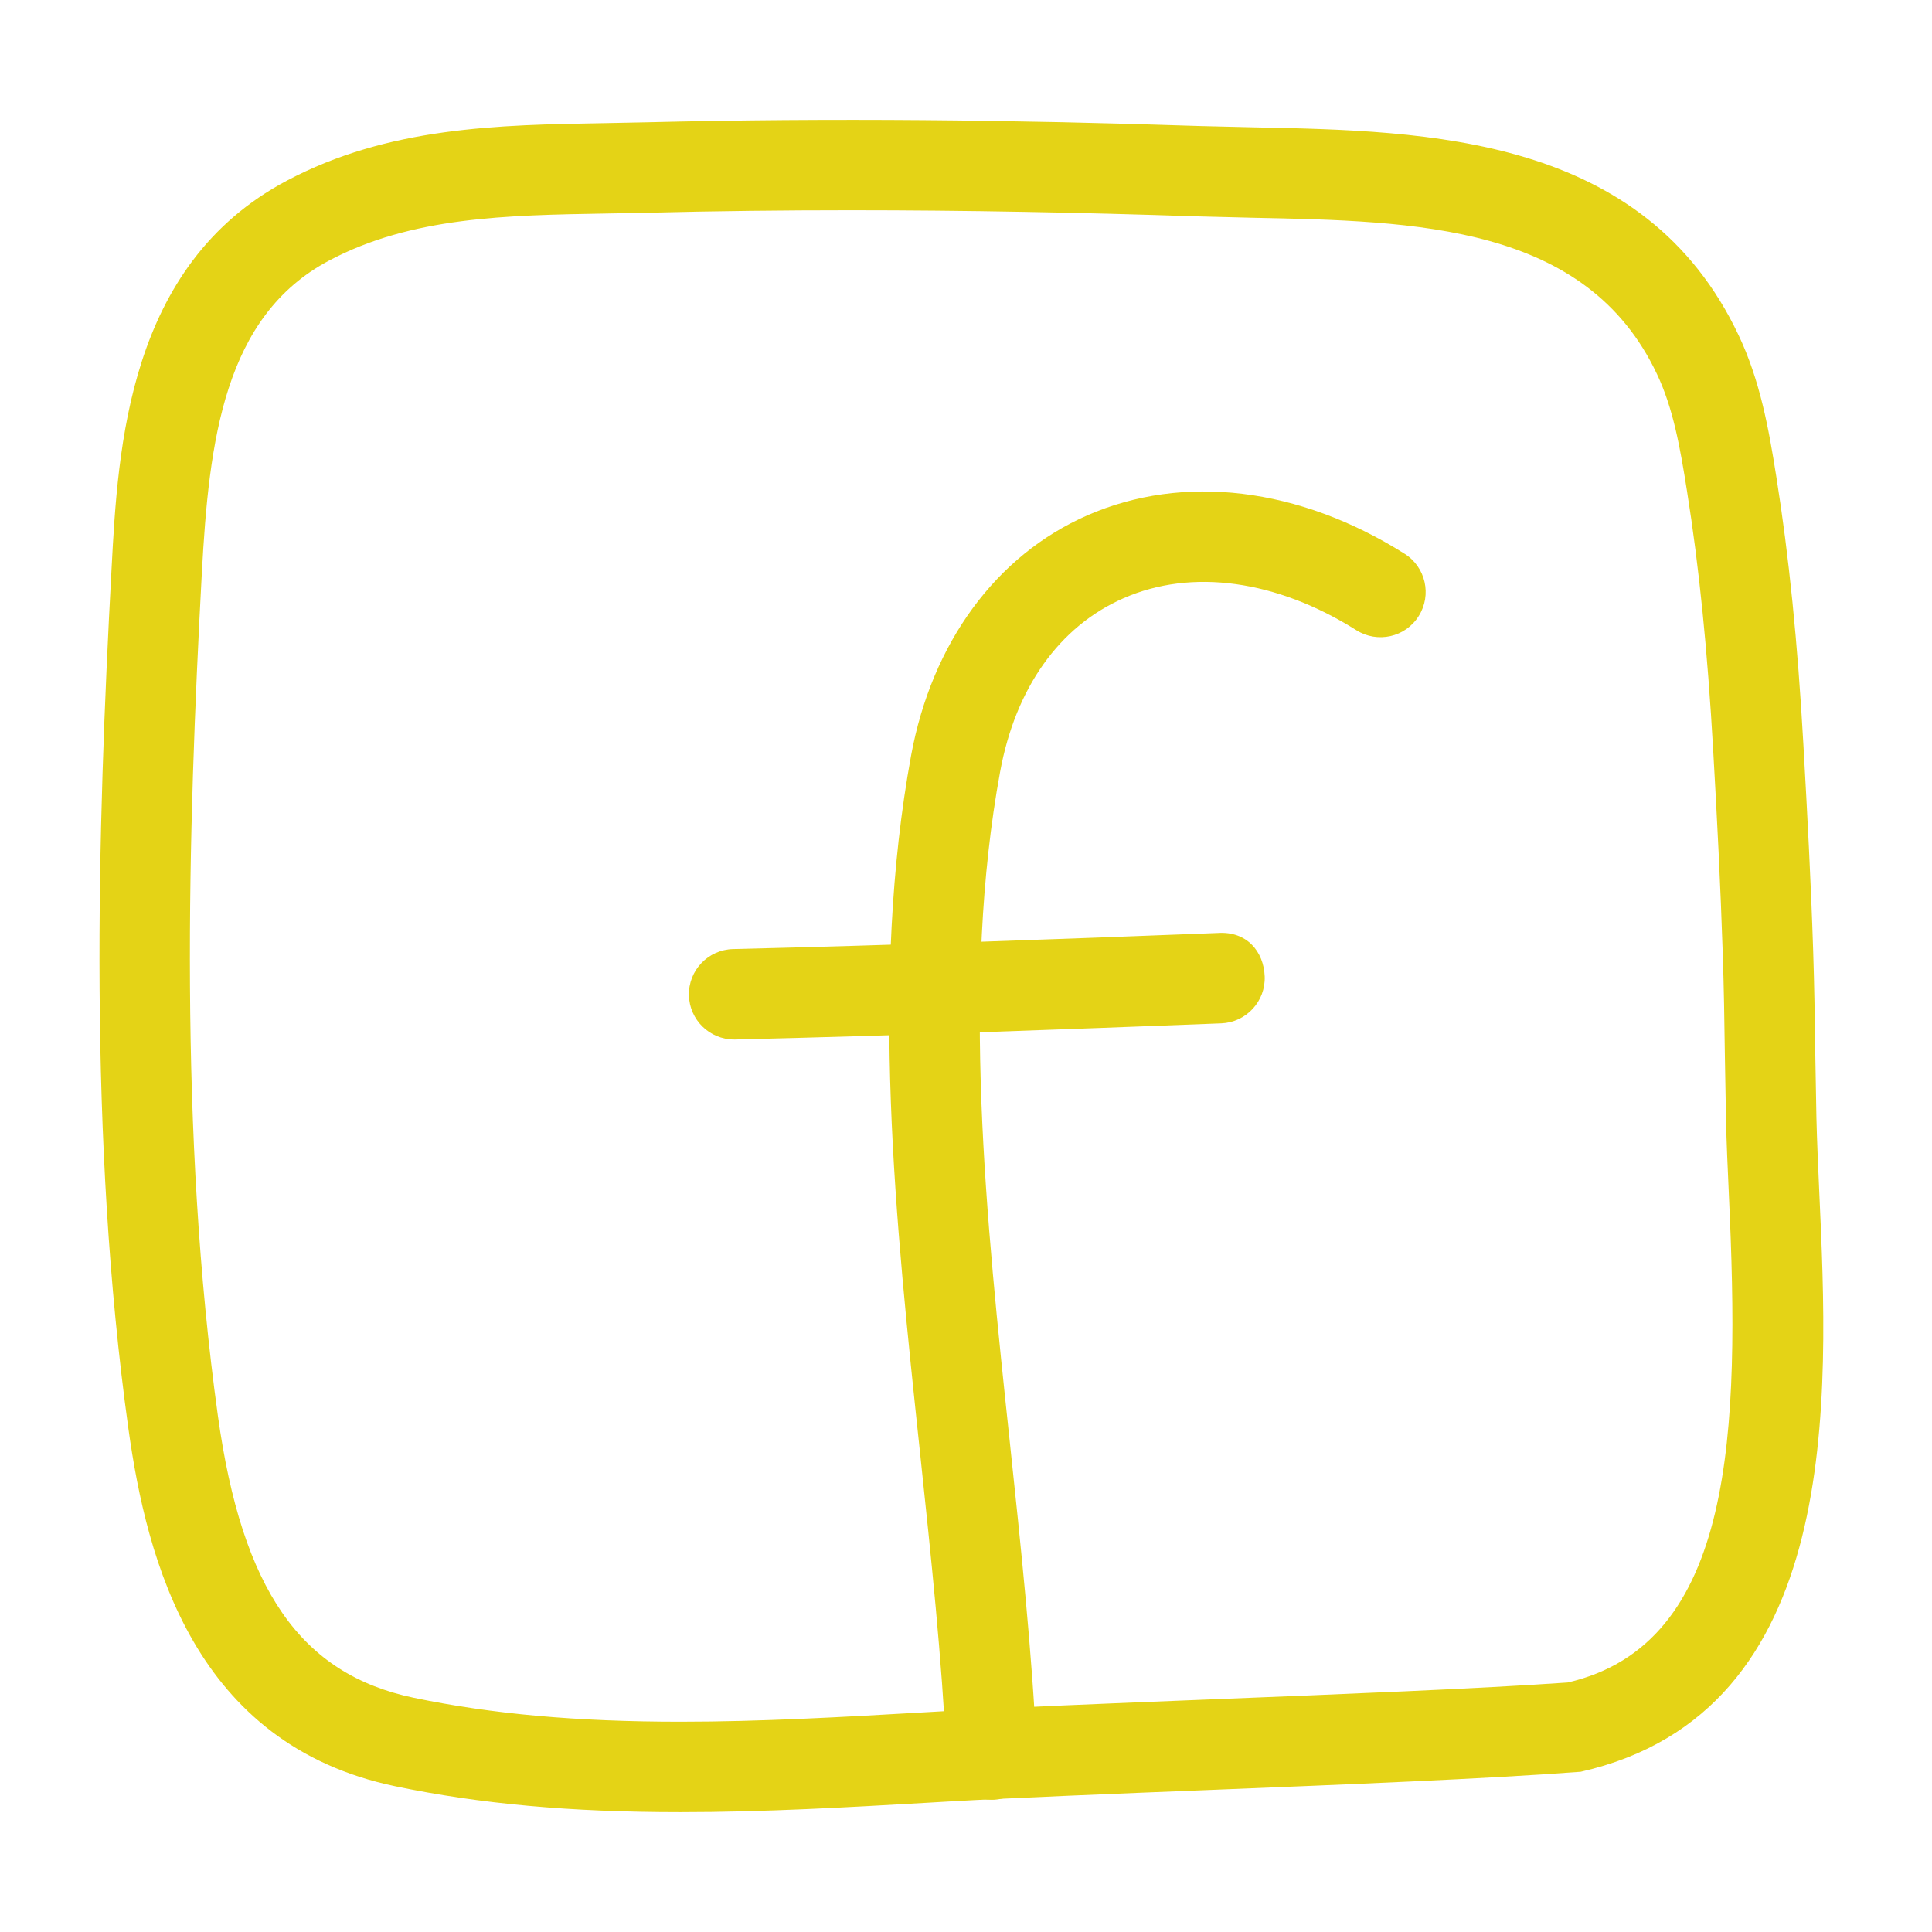 <?xml version="1.0" encoding="utf-8"?>
<!-- Generator: Adobe Illustrator 16.0.0, SVG Export Plug-In . SVG Version: 6.00 Build 0)  -->
<!DOCTYPE svg PUBLIC "-//W3C//DTD SVG 1.1//EN" "http://www.w3.org/Graphics/SVG/1.1/DTD/svg11.dtd">
<svg version="1.1" id="Capa_1" xmlns="http://www.w3.org/2000/svg" xmlns:xlink="http://www.w3.org/1999/xlink" x="0px" y="0px"
	 width="400px" height="400px" viewBox="0 0 400 400" enable-background="new 0 0 400 400" xml:space="preserve">
<g>
	<path fill="#E4D316" d="M140.879,375.186L140.879,375.186c-22.781,0-41.54-1.701-59.037-5.357
		c-41.52-8.665-51.43-46.457-55.27-74.129c-8.301-59.768-6.418-123.511-3.474-177.986c1.334-25.021,3.364-62.83,36.237-80.281
		c21.062-11.19,43.862-11.573,65.912-11.939l8.629-0.174c38.156-0.941,76.35-0.503,114.416,0.769l11.371,0.273
		c35.999,0.731,80.775,1.637,100.338,43.13c4.37,9.251,6.18,19.097,7.771,29.226c2.614,16.436,4.405,34.116,5.612,55.626
		c0.804,14.151,1.554,28.293,2.012,42.472c0.236,7.104,0.347,14.215,0.438,21.328l0.239,13.292
		c0.108,4.689,0.347,9.835,0.585,15.285c1.974,42.919,4.953,107.788-49.384,120.102c-19.8,1.489-48.76,2.643-76.277,3.748
		c-20.843,0.832-40.845,1.627-54.776,2.423l-4.022,0.236C175.489,374.189,158.192,375.186,140.879,375.186z M176.184,43.529
		c-13.951,0-27.9,0.156-41.832,0.512l-8.776,0.164c-20.771,0.356-40.369,0.677-57.463,9.755
		c-21.721,11.537-24.847,37.215-26.329,64.759c-2.889,53.587-4.753,116.208,3.328,174.403c5.01,36.026,17.131,53.487,40.552,58.387
		c16.218,3.373,33.75,4.955,55.215,4.955l0,0c16.765,0,33.787-0.979,50.261-1.93l4.021-0.229
		c14.007-0.804,34.136-1.608,55.089-2.449c27.314-1.087,56.056-2.23,74.302-3.511c34.665-7.953,35.652-52.216,33.404-100.768
		c-0.257-5.604-0.493-10.905-0.604-15.723l-0.237-13.438c-0.092-6.994-0.2-13.987-0.439-20.989
		c-0.457-14.023-1.17-28.019-1.975-42.024c-1.188-20.861-2.907-37.947-5.43-53.761c-1.426-9.069-2.871-17.132-6.197-24.152
		c-14.609-31.008-49.785-31.721-83.773-32.407l-11.629-0.292C223.866,43.996,200.025,43.529,176.184,43.529z"/>
</g>
<g>
	<path fill="#E4D316" d="M205.308,372.626c-4.973,0-9.104-3.904-9.342-8.922c-0.97-20.341-3.164-41.037-5.484-62.949
		c-5.12-48.093-10.385-97.824-1.848-144.354c4.296-23.311,17.589-41.421,36.457-49.694c19.91-8.721,43.843-5.841,65.71,7.935
		c4.369,2.752,5.687,8.539,2.924,12.908c-2.76,4.407-8.556,5.677-12.906,2.925c-16.528-10.412-34.098-12.834-48.213-6.618
		c-13.291,5.823-22.36,18.584-25.542,35.926c-8.062,43.87-2.943,92.229,2.029,138.998c2.249,21.209,4.571,43.147,5.558,64.046
		c0.256,5.164-3.729,9.543-8.902,9.791C205.601,372.626,205.455,372.626,205.308,372.626z"/>
</g>
<g>
	<path fill="#E4D316" d="M151.995,215.217c-5.064,0-9.232-4.04-9.36-9.132c-0.128-5.174,3.967-9.462,9.142-9.59
		c33.476-0.804,66.934-2.028,100.338-3.327c6.032-0.412,9.524,3.839,9.727,8.986c0.2,5.165-3.84,9.516-8.997,9.717
		c-33.513,1.298-67.043,2.541-100.63,3.346C152.141,215.217,152.069,215.217,151.995,215.217z"/>
</g>
</svg>
